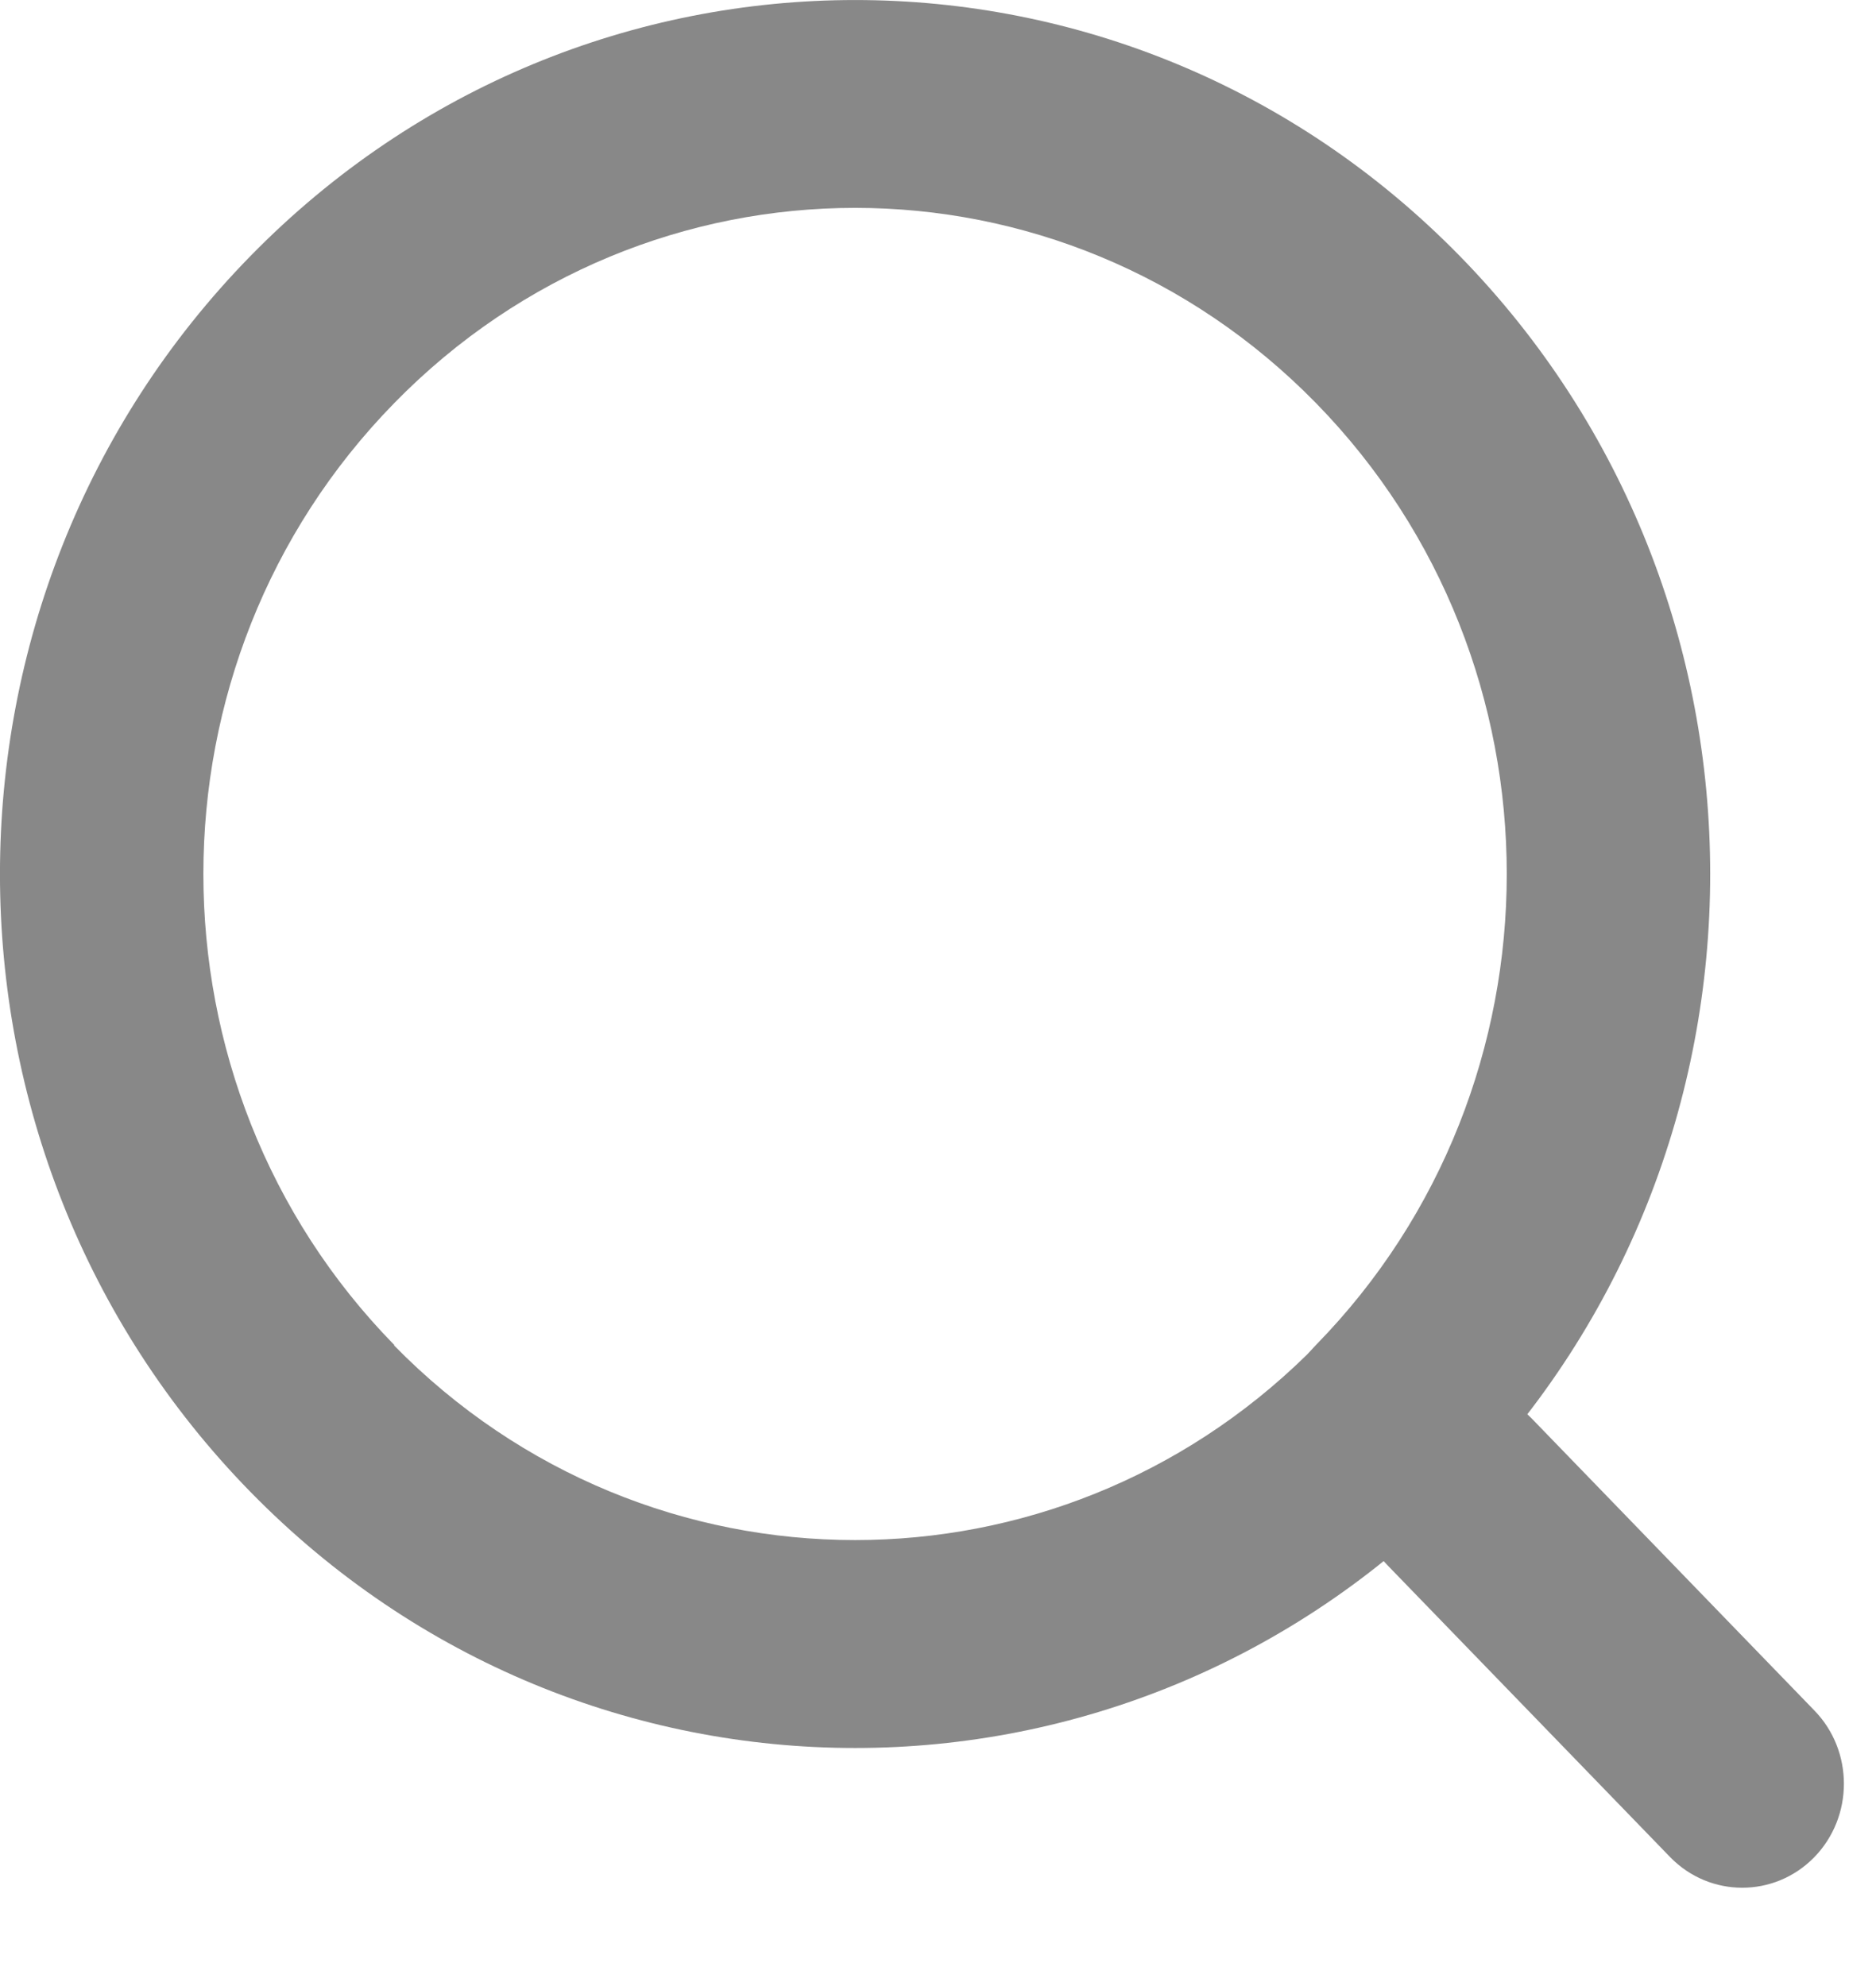 <svg width="17" height="18" viewBox="0 0 17 18" fill="none" xmlns="http://www.w3.org/2000/svg">
<path fill-rule="evenodd" clip-rule="evenodd" d="M13.228 2.32C16.254 5.414 16.254 10.429 13.228 13.522C10.202 16.616 5.296 16.616 2.27 13.522C-0.757 10.429 -0.757 5.414 2.27 2.32C5.296 -0.773 10.202 -0.773 13.228 2.32ZM13.654 7.921C13.654 6.376 13.077 4.831 11.925 3.653C10.772 2.474 9.26 1.884 7.749 1.884C6.238 1.884 4.725 2.474 3.573 3.653C2.42 4.831 1.843 6.376 1.843 7.921C1.843 9.466 2.42 11.012 3.573 12.19L3.574 12.191L3.571 12.194C4.723 13.37 6.235 13.958 7.749 13.958C9.228 13.958 10.705 13.396 11.846 12.275L11.924 12.191L11.925 12.19C13.077 11.012 13.654 9.466 13.654 7.921Z" fill="#888888"/>
<path d="M12.576 14.189C12.216 13.821 12.216 13.224 12.576 12.856C12.935 12.488 13.52 12.488 13.88 12.856L12.576 14.189ZM15.136 16.833L12.576 14.189L13.88 12.856L16.439 15.5L15.136 16.833ZM16.439 15.5C16.799 15.867 16.799 16.465 16.44 16.833C16.08 17.201 15.496 17.201 15.136 16.833L16.439 15.5Z" fill="#888888"/>
</svg>
